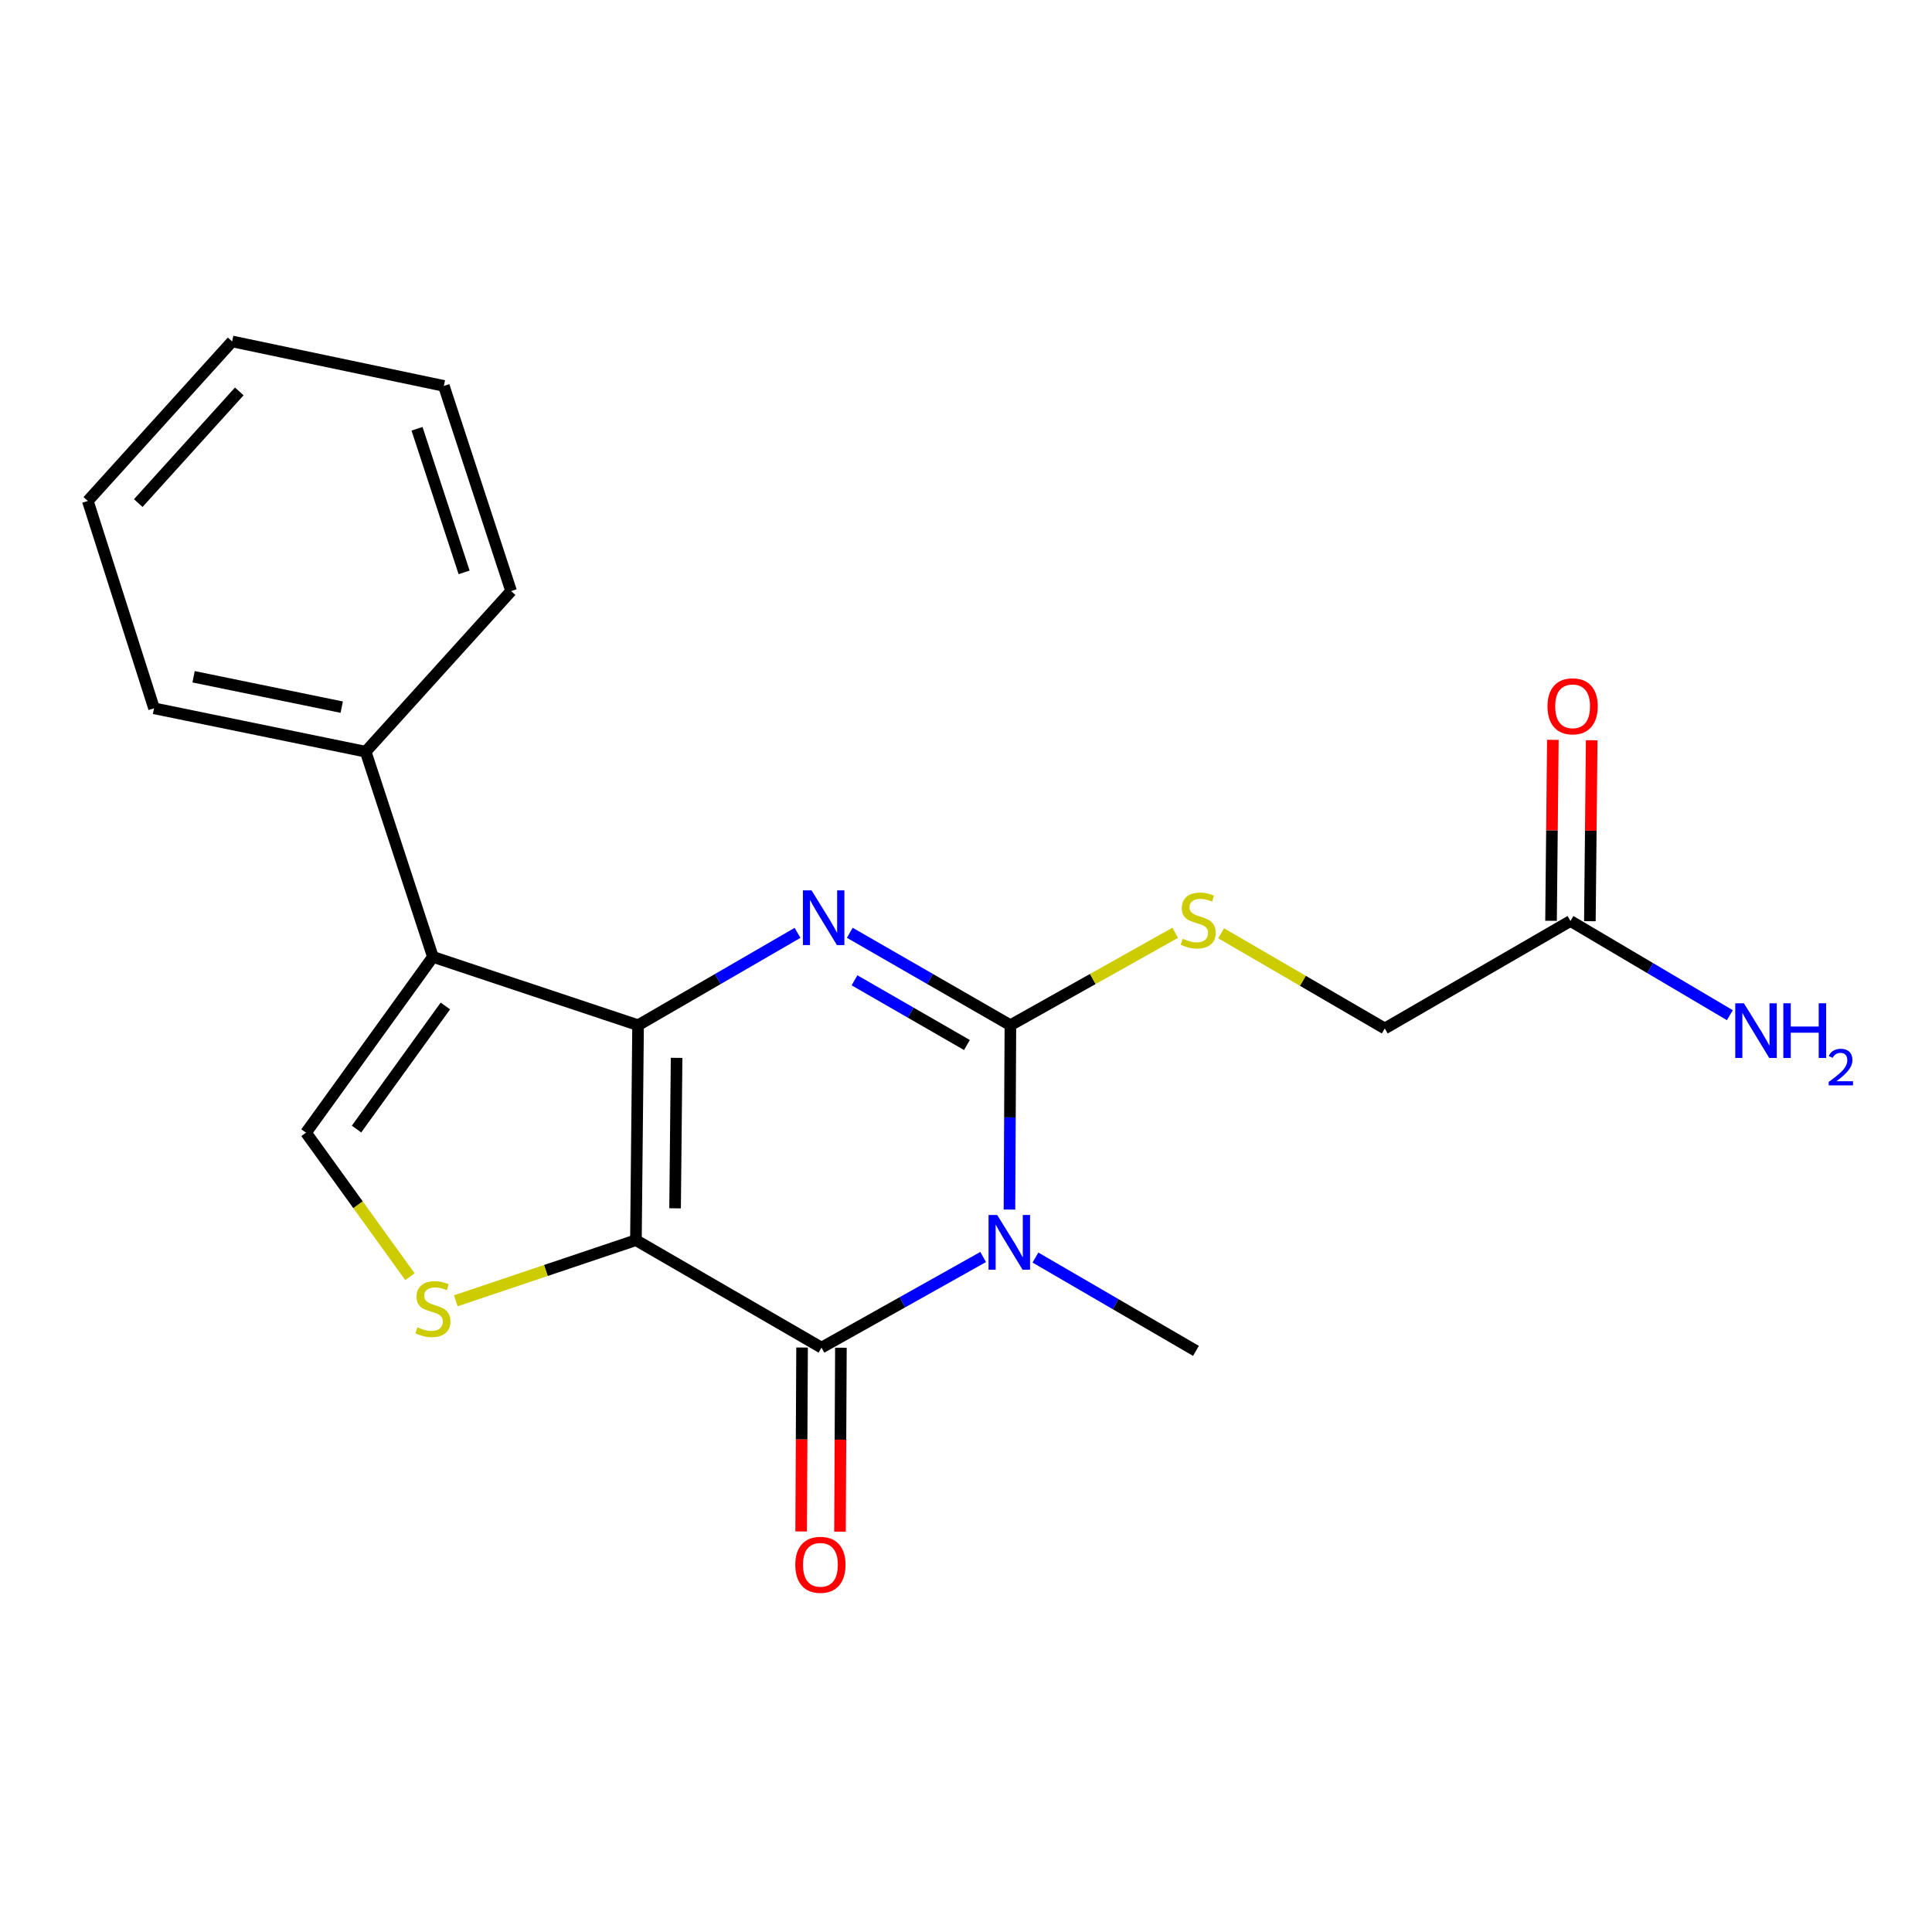 <?xml version='1.0' encoding='iso-8859-1'?>
<svg version='1.1' baseProfile='full'
              xmlns='http://www.w3.org/2000/svg'
                      xmlns:rdkit='http://www.rdkit.org/xml'
                      xmlns:xlink='http://www.w3.org/1999/xlink'
                  xml:space='preserve'
width='1000px' height='1000px' viewBox='0 0 1000 1000'>
<!-- END OF HEADER -->
<rect style='opacity:1.0;fill:#FFFFFF;stroke:none' width='1000' height='1000' x='0' y='0'> </rect>
<path class='bond-0' d='M 329.153,641.909 L 330.27,530.65' style='fill:none;fill-rule:evenodd;stroke:#000000;stroke-width:6px;stroke-linecap:butt;stroke-linejoin:miter;stroke-opacity:1' />
<path class='bond-0' d='M 349.423,625.422 L 350.205,547.541' style='fill:none;fill-rule:evenodd;stroke:#000000;stroke-width:6px;stroke-linecap:butt;stroke-linejoin:miter;stroke-opacity:1' />
<path class='bond-4' d='M 329.153,641.909 L 425.201,697.528' style='fill:none;fill-rule:evenodd;stroke:#000000;stroke-width:6px;stroke-linecap:butt;stroke-linejoin:miter;stroke-opacity:1' />
<path class='bond-6' d='M 329.153,641.909 L 282.538,657.6' style='fill:none;fill-rule:evenodd;stroke:#000000;stroke-width:6px;stroke-linecap:butt;stroke-linejoin:miter;stroke-opacity:1' />
<path class='bond-6' d='M 282.538,657.6 L 235.922,673.29' style='fill:none;fill-rule:evenodd;stroke:#CCCC00;stroke-width:6px;stroke-linecap:butt;stroke-linejoin:miter;stroke-opacity:1' />
<path class='bond-2' d='M 330.27,530.65 L 371.537,506.749' style='fill:none;fill-rule:evenodd;stroke:#000000;stroke-width:6px;stroke-linecap:butt;stroke-linejoin:miter;stroke-opacity:1' />
<path class='bond-2' d='M 371.537,506.749 L 412.803,482.848' style='fill:none;fill-rule:evenodd;stroke:#0000FF;stroke-width:6px;stroke-linecap:butt;stroke-linejoin:miter;stroke-opacity:1' />
<path class='bond-5' d='M 330.27,530.65 L 224.07,495.28' style='fill:none;fill-rule:evenodd;stroke:#000000;stroke-width:6px;stroke-linecap:butt;stroke-linejoin:miter;stroke-opacity:1' />
<path class='bond-1' d='M 508.885,650.619 L 467.043,674.073' style='fill:none;fill-rule:evenodd;stroke:#0000FF;stroke-width:6px;stroke-linecap:butt;stroke-linejoin:miter;stroke-opacity:1' />
<path class='bond-1' d='M 467.043,674.073 L 425.201,697.528' style='fill:none;fill-rule:evenodd;stroke:#000000;stroke-width:6px;stroke-linecap:butt;stroke-linejoin:miter;stroke-opacity:1' />
<path class='bond-3' d='M 522.497,626.067 L 522.738,578.359' style='fill:none;fill-rule:evenodd;stroke:#0000FF;stroke-width:6px;stroke-linecap:butt;stroke-linejoin:miter;stroke-opacity:1' />
<path class='bond-3' d='M 522.738,578.359 L 522.98,530.65' style='fill:none;fill-rule:evenodd;stroke:#000000;stroke-width:6px;stroke-linecap:butt;stroke-linejoin:miter;stroke-opacity:1' />
<path class='bond-14' d='M 535.945,650.906 L 577.486,675.06' style='fill:none;fill-rule:evenodd;stroke:#0000FF;stroke-width:6px;stroke-linecap:butt;stroke-linejoin:miter;stroke-opacity:1' />
<path class='bond-14' d='M 577.486,675.06 L 619.028,699.214' style='fill:none;fill-rule:evenodd;stroke:#000000;stroke-width:6px;stroke-linecap:butt;stroke-linejoin:miter;stroke-opacity:1' />
<path class='bond-22' d='M 439.846,482.806 L 481.413,506.728' style='fill:none;fill-rule:evenodd;stroke:#0000FF;stroke-width:6px;stroke-linecap:butt;stroke-linejoin:miter;stroke-opacity:1' />
<path class='bond-22' d='M 481.413,506.728 L 522.98,530.65' style='fill:none;fill-rule:evenodd;stroke:#000000;stroke-width:6px;stroke-linecap:butt;stroke-linejoin:miter;stroke-opacity:1' />
<path class='bond-22' d='M 442.289,507.406 L 471.386,524.152' style='fill:none;fill-rule:evenodd;stroke:#0000FF;stroke-width:6px;stroke-linecap:butt;stroke-linejoin:miter;stroke-opacity:1' />
<path class='bond-22' d='M 471.386,524.152 L 500.483,540.897' style='fill:none;fill-rule:evenodd;stroke:#000000;stroke-width:6px;stroke-linecap:butt;stroke-linejoin:miter;stroke-opacity:1' />
<path class='bond-8' d='M 522.98,530.65 L 565.641,506.726' style='fill:none;fill-rule:evenodd;stroke:#000000;stroke-width:6px;stroke-linecap:butt;stroke-linejoin:miter;stroke-opacity:1' />
<path class='bond-8' d='M 565.641,506.726 L 608.302,482.802' style='fill:none;fill-rule:evenodd;stroke:#CCCC00;stroke-width:6px;stroke-linecap:butt;stroke-linejoin:miter;stroke-opacity:1' />
<path class='bond-9' d='M 415.15,697.478 L 414.913,745.079' style='fill:none;fill-rule:evenodd;stroke:#000000;stroke-width:6px;stroke-linecap:butt;stroke-linejoin:miter;stroke-opacity:1' />
<path class='bond-9' d='M 414.913,745.079 L 414.677,792.681' style='fill:none;fill-rule:evenodd;stroke:#FF0000;stroke-width:6px;stroke-linecap:butt;stroke-linejoin:miter;stroke-opacity:1' />
<path class='bond-9' d='M 435.253,697.578 L 435.016,745.179' style='fill:none;fill-rule:evenodd;stroke:#000000;stroke-width:6px;stroke-linecap:butt;stroke-linejoin:miter;stroke-opacity:1' />
<path class='bond-9' d='M 435.016,745.179 L 434.779,792.781' style='fill:none;fill-rule:evenodd;stroke:#FF0000;stroke-width:6px;stroke-linecap:butt;stroke-linejoin:miter;stroke-opacity:1' />
<path class='bond-11' d='M 224.07,495.28 L 189.27,389.08' style='fill:none;fill-rule:evenodd;stroke:#000000;stroke-width:6px;stroke-linecap:butt;stroke-linejoin:miter;stroke-opacity:1' />
<path class='bond-21' d='M 224.07,495.28 L 158.389,586.279' style='fill:none;fill-rule:evenodd;stroke:#000000;stroke-width:6px;stroke-linecap:butt;stroke-linejoin:miter;stroke-opacity:1' />
<path class='bond-21' d='M 230.519,520.695 L 184.542,584.395' style='fill:none;fill-rule:evenodd;stroke:#000000;stroke-width:6px;stroke-linecap:butt;stroke-linejoin:miter;stroke-opacity:1' />
<path class='bond-7' d='M 212.184,660.812 L 185.287,623.546' style='fill:none;fill-rule:evenodd;stroke:#CCCC00;stroke-width:6px;stroke-linecap:butt;stroke-linejoin:miter;stroke-opacity:1' />
<path class='bond-7' d='M 185.287,623.546 L 158.389,586.279' style='fill:none;fill-rule:evenodd;stroke:#000000;stroke-width:6px;stroke-linecap:butt;stroke-linejoin:miter;stroke-opacity:1' />
<path class='bond-13' d='M 632.041,483.055 L 674.402,507.696' style='fill:none;fill-rule:evenodd;stroke:#CCCC00;stroke-width:6px;stroke-linecap:butt;stroke-linejoin:miter;stroke-opacity:1' />
<path class='bond-13' d='M 674.402,507.696 L 716.762,532.336' style='fill:none;fill-rule:evenodd;stroke:#000000;stroke-width:6px;stroke-linecap:butt;stroke-linejoin:miter;stroke-opacity:1' />
<path class='bond-10' d='M 812.866,476.707 L 716.762,532.336' style='fill:none;fill-rule:evenodd;stroke:#000000;stroke-width:6px;stroke-linecap:butt;stroke-linejoin:miter;stroke-opacity:1' />
<path class='bond-12' d='M 822.917,476.808 L 823.388,429.976' style='fill:none;fill-rule:evenodd;stroke:#000000;stroke-width:6px;stroke-linecap:butt;stroke-linejoin:miter;stroke-opacity:1' />
<path class='bond-12' d='M 823.388,429.976 L 823.858,383.144' style='fill:none;fill-rule:evenodd;stroke:#FF0000;stroke-width:6px;stroke-linecap:butt;stroke-linejoin:miter;stroke-opacity:1' />
<path class='bond-12' d='M 802.815,476.606 L 803.286,429.774' style='fill:none;fill-rule:evenodd;stroke:#000000;stroke-width:6px;stroke-linecap:butt;stroke-linejoin:miter;stroke-opacity:1' />
<path class='bond-12' d='M 803.286,429.774 L 803.756,382.943' style='fill:none;fill-rule:evenodd;stroke:#FF0000;stroke-width:6px;stroke-linecap:butt;stroke-linejoin:miter;stroke-opacity:1' />
<path class='bond-15' d='M 812.866,476.707 L 854.12,501.083' style='fill:none;fill-rule:evenodd;stroke:#000000;stroke-width:6px;stroke-linecap:butt;stroke-linejoin:miter;stroke-opacity:1' />
<path class='bond-15' d='M 854.12,501.083 L 895.374,525.459' style='fill:none;fill-rule:evenodd;stroke:#0000FF;stroke-width:6px;stroke-linecap:butt;stroke-linejoin:miter;stroke-opacity:1' />
<path class='bond-16' d='M 189.27,389.08 L 79.73,366.62' style='fill:none;fill-rule:evenodd;stroke:#000000;stroke-width:6px;stroke-linecap:butt;stroke-linejoin:miter;stroke-opacity:1' />
<path class='bond-16' d='M 176.877,366.017 L 100.199,350.296' style='fill:none;fill-rule:evenodd;stroke:#000000;stroke-width:6px;stroke-linecap:butt;stroke-linejoin:miter;stroke-opacity:1' />
<path class='bond-17' d='M 189.27,389.08 L 264.544,305.931' style='fill:none;fill-rule:evenodd;stroke:#000000;stroke-width:6px;stroke-linecap:butt;stroke-linejoin:miter;stroke-opacity:1' />
<path class='bond-18' d='M 79.73,366.62 L 45.455,259.292' style='fill:none;fill-rule:evenodd;stroke:#000000;stroke-width:6px;stroke-linecap:butt;stroke-linejoin:miter;stroke-opacity:1' />
<path class='bond-19' d='M 264.544,305.931 L 229.733,199.742' style='fill:none;fill-rule:evenodd;stroke:#000000;stroke-width:6px;stroke-linecap:butt;stroke-linejoin:miter;stroke-opacity:1' />
<path class='bond-19' d='M 240.22,296.265 L 215.852,221.933' style='fill:none;fill-rule:evenodd;stroke:#000000;stroke-width:6px;stroke-linecap:butt;stroke-linejoin:miter;stroke-opacity:1' />
<path class='bond-23' d='M 45.455,259.292 L 120.149,176.724' style='fill:none;fill-rule:evenodd;stroke:#000000;stroke-width:6px;stroke-linecap:butt;stroke-linejoin:miter;stroke-opacity:1' />
<path class='bond-23' d='M 71.567,260.393 L 123.852,202.596' style='fill:none;fill-rule:evenodd;stroke:#000000;stroke-width:6px;stroke-linecap:butt;stroke-linejoin:miter;stroke-opacity:1' />
<path class='bond-20' d='M 229.733,199.742 L 120.149,176.724' style='fill:none;fill-rule:evenodd;stroke:#000000;stroke-width:6px;stroke-linecap:butt;stroke-linejoin:miter;stroke-opacity:1' />
<path  class='atom-2' d='M 516.151 628.877
L 525.431 643.877
Q 526.351 645.357, 527.831 648.037
Q 529.311 650.717, 529.391 650.877
L 529.391 628.877
L 533.151 628.877
L 533.151 657.197
L 529.271 657.197
L 519.311 640.797
Q 518.151 638.877, 516.911 636.677
Q 515.711 634.477, 515.351 633.797
L 515.351 657.197
L 511.671 657.197
L 511.671 628.877
L 516.151 628.877
' fill='#0000FF'/>
<path  class='atom-3' d='M 420.058 460.86
L 429.338 475.86
Q 430.258 477.34, 431.738 480.02
Q 433.218 482.7, 433.298 482.86
L 433.298 460.86
L 437.058 460.86
L 437.058 489.18
L 433.178 489.18
L 423.218 472.78
Q 422.058 470.86, 420.818 468.66
Q 419.618 466.46, 419.258 465.78
L 419.258 489.18
L 415.578 489.18
L 415.578 460.86
L 420.058 460.86
' fill='#0000FF'/>
<path  class='atom-7' d='M 216.07 686.999
Q 216.39 687.119, 217.71 687.679
Q 219.03 688.239, 220.47 688.599
Q 221.95 688.919, 223.39 688.919
Q 226.07 688.919, 227.63 687.639
Q 229.19 686.319, 229.19 684.039
Q 229.19 682.479, 228.39 681.519
Q 227.63 680.559, 226.43 680.039
Q 225.23 679.519, 223.23 678.919
Q 220.71 678.159, 219.19 677.439
Q 217.71 676.719, 216.63 675.199
Q 215.59 673.679, 215.59 671.119
Q 215.59 667.559, 217.99 665.359
Q 220.43 663.159, 225.23 663.159
Q 228.51 663.159, 232.23 664.719
L 231.31 667.799
Q 227.91 666.399, 225.35 666.399
Q 222.59 666.399, 221.07 667.559
Q 219.55 668.679, 219.59 670.639
Q 219.59 672.159, 220.35 673.079
Q 221.15 673.999, 222.27 674.519
Q 223.43 675.039, 225.35 675.639
Q 227.91 676.439, 229.43 677.239
Q 230.95 678.039, 232.03 679.679
Q 233.15 681.279, 233.15 684.039
Q 233.15 687.959, 230.51 690.079
Q 227.91 692.159, 223.55 692.159
Q 221.03 692.159, 219.11 691.599
Q 217.23 691.079, 214.99 690.159
L 216.07 686.999
' fill='#CCCC00'/>
<path  class='atom-9' d='M 612.167 485.868
Q 612.487 485.988, 613.807 486.548
Q 615.127 487.108, 616.567 487.468
Q 618.047 487.788, 619.487 487.788
Q 622.167 487.788, 623.727 486.508
Q 625.287 485.188, 625.287 482.908
Q 625.287 481.348, 624.487 480.388
Q 623.727 479.428, 622.527 478.908
Q 621.327 478.388, 619.327 477.788
Q 616.807 477.028, 615.287 476.308
Q 613.807 475.588, 612.727 474.068
Q 611.687 472.548, 611.687 469.988
Q 611.687 466.428, 614.087 464.228
Q 616.527 462.028, 621.327 462.028
Q 624.607 462.028, 628.327 463.588
L 627.407 466.668
Q 624.007 465.268, 621.447 465.268
Q 618.687 465.268, 617.167 466.428
Q 615.647 467.548, 615.687 469.508
Q 615.687 471.028, 616.447 471.948
Q 617.247 472.868, 618.367 473.388
Q 619.527 473.908, 621.447 474.508
Q 624.007 475.308, 625.527 476.108
Q 627.047 476.908, 628.127 478.548
Q 629.247 480.148, 629.247 482.908
Q 629.247 486.828, 626.607 488.948
Q 624.007 491.028, 619.647 491.028
Q 617.127 491.028, 615.207 490.468
Q 613.327 489.948, 611.087 489.028
L 612.167 485.868
' fill='#CCCC00'/>
<path  class='atom-10' d='M 411.643 809.939
Q 411.643 803.139, 415.003 799.339
Q 418.363 795.539, 424.643 795.539
Q 430.923 795.539, 434.283 799.339
Q 437.643 803.139, 437.643 809.939
Q 437.643 816.819, 434.243 820.739
Q 430.843 824.619, 424.643 824.619
Q 418.403 824.619, 415.003 820.739
Q 411.643 816.859, 411.643 809.939
M 424.643 821.419
Q 428.963 821.419, 431.283 818.539
Q 433.643 815.619, 433.643 809.939
Q 433.643 804.379, 431.283 801.579
Q 428.963 798.739, 424.643 798.739
Q 420.323 798.739, 417.963 801.539
Q 415.643 804.339, 415.643 809.939
Q 415.643 815.659, 417.963 818.539
Q 420.323 821.419, 424.643 821.419
' fill='#FF0000'/>
<path  class='atom-13' d='M 800.983 365.583
Q 800.983 358.783, 804.343 354.983
Q 807.703 351.183, 813.983 351.183
Q 820.263 351.183, 823.623 354.983
Q 826.983 358.783, 826.983 365.583
Q 826.983 372.463, 823.583 376.383
Q 820.183 380.263, 813.983 380.263
Q 807.743 380.263, 804.343 376.383
Q 800.983 372.503, 800.983 365.583
M 813.983 377.063
Q 818.303 377.063, 820.623 374.183
Q 822.983 371.263, 822.983 365.583
Q 822.983 360.023, 820.623 357.223
Q 818.303 354.383, 813.983 354.383
Q 809.663 354.383, 807.303 357.183
Q 804.983 359.983, 804.983 365.583
Q 804.983 371.303, 807.303 374.183
Q 809.663 377.063, 813.983 377.063
' fill='#FF0000'/>
<path  class='atom-16' d='M 902.643 519.293
L 911.923 534.293
Q 912.843 535.773, 914.323 538.453
Q 915.803 541.133, 915.883 541.293
L 915.883 519.293
L 919.643 519.293
L 919.643 547.613
L 915.763 547.613
L 905.803 531.213
Q 904.643 529.293, 903.403 527.093
Q 902.203 524.893, 901.843 524.213
L 901.843 547.613
L 898.163 547.613
L 898.163 519.293
L 902.643 519.293
' fill='#0000FF'/>
<path  class='atom-16' d='M 923.043 519.293
L 926.883 519.293
L 926.883 531.333
L 941.363 531.333
L 941.363 519.293
L 945.203 519.293
L 945.203 547.613
L 941.363 547.613
L 941.363 534.533
L 926.883 534.533
L 926.883 547.613
L 923.043 547.613
L 923.043 519.293
' fill='#0000FF'/>
<path  class='atom-16' d='M 946.576 546.62
Q 947.262 544.851, 948.899 543.874
Q 950.536 542.871, 952.806 542.871
Q 955.631 542.871, 957.215 544.402
Q 958.799 545.933, 958.799 548.652
Q 958.799 551.424, 956.74 554.012
Q 954.707 556.599, 950.483 559.661
L 959.116 559.661
L 959.116 561.773
L 946.523 561.773
L 946.523 560.004
Q 950.008 557.523, 952.067 555.675
Q 954.153 553.827, 955.156 552.164
Q 956.159 550.5, 956.159 548.784
Q 956.159 546.989, 955.261 545.986
Q 954.364 544.983, 952.806 544.983
Q 951.301 544.983, 950.298 545.59
Q 949.295 546.197, 948.582 547.544
L 946.576 546.62
' fill='#0000FF'/>
</svg>
